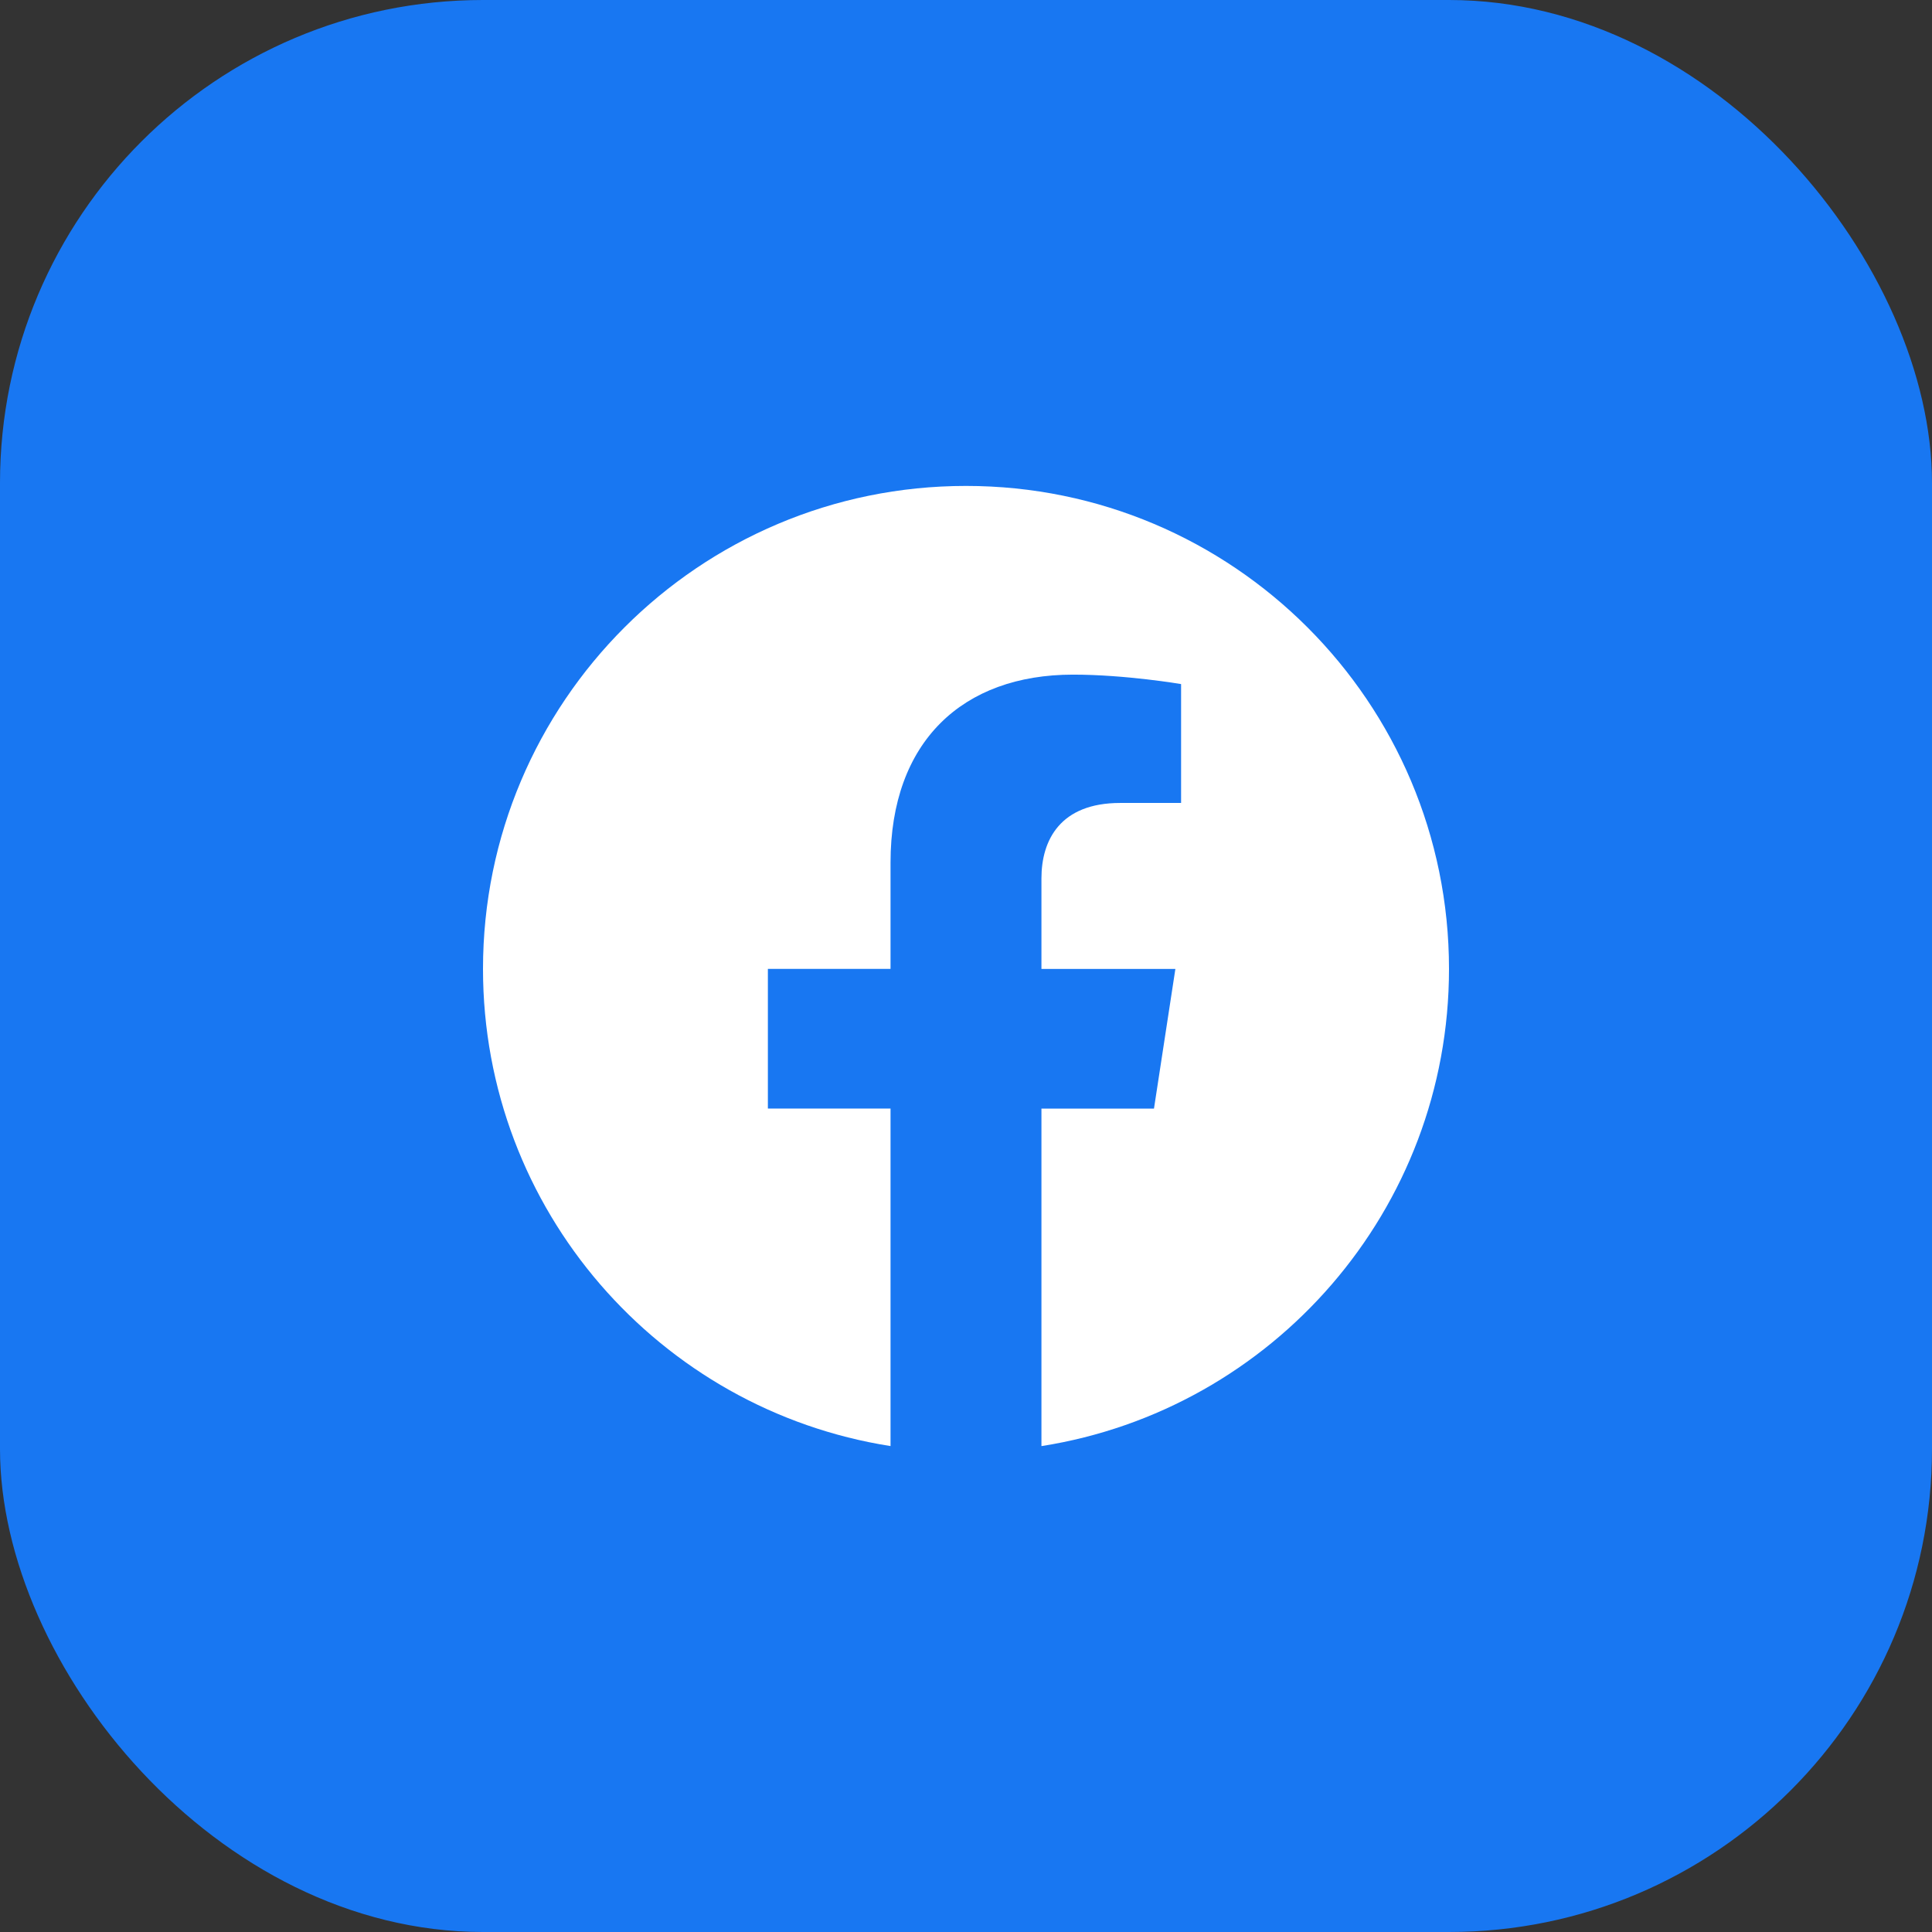 <svg width="64" height="64" viewBox="0 0 64 64" fill="none" xmlns="http://www.w3.org/2000/svg">
<rect x="0" y="0" width="64" height="64" fill="#333333" stroke="none"/>
<rect width="64" height="64" rx="16" fill="#1877F2"/>
<path d="M48 32.097C48 23.261 40.836 16.097 32 16.097C23.164 16.097 16 23.261 16 32.097C16 40.084 21.851 46.703 29.5 47.903V36.723H25.437V32.096H29.5V28.573C29.5 24.564 31.889 22.348 35.544 22.348C37.293 22.348 39.125 22.661 39.125 22.661V26.599H37.107C35.119 26.599 34.499 27.832 34.499 29.097V32.097H38.936L38.227 36.724H34.499V47.904C42.149 46.703 48 40.083 48 32.097Z" fill="white"/>
</svg>
